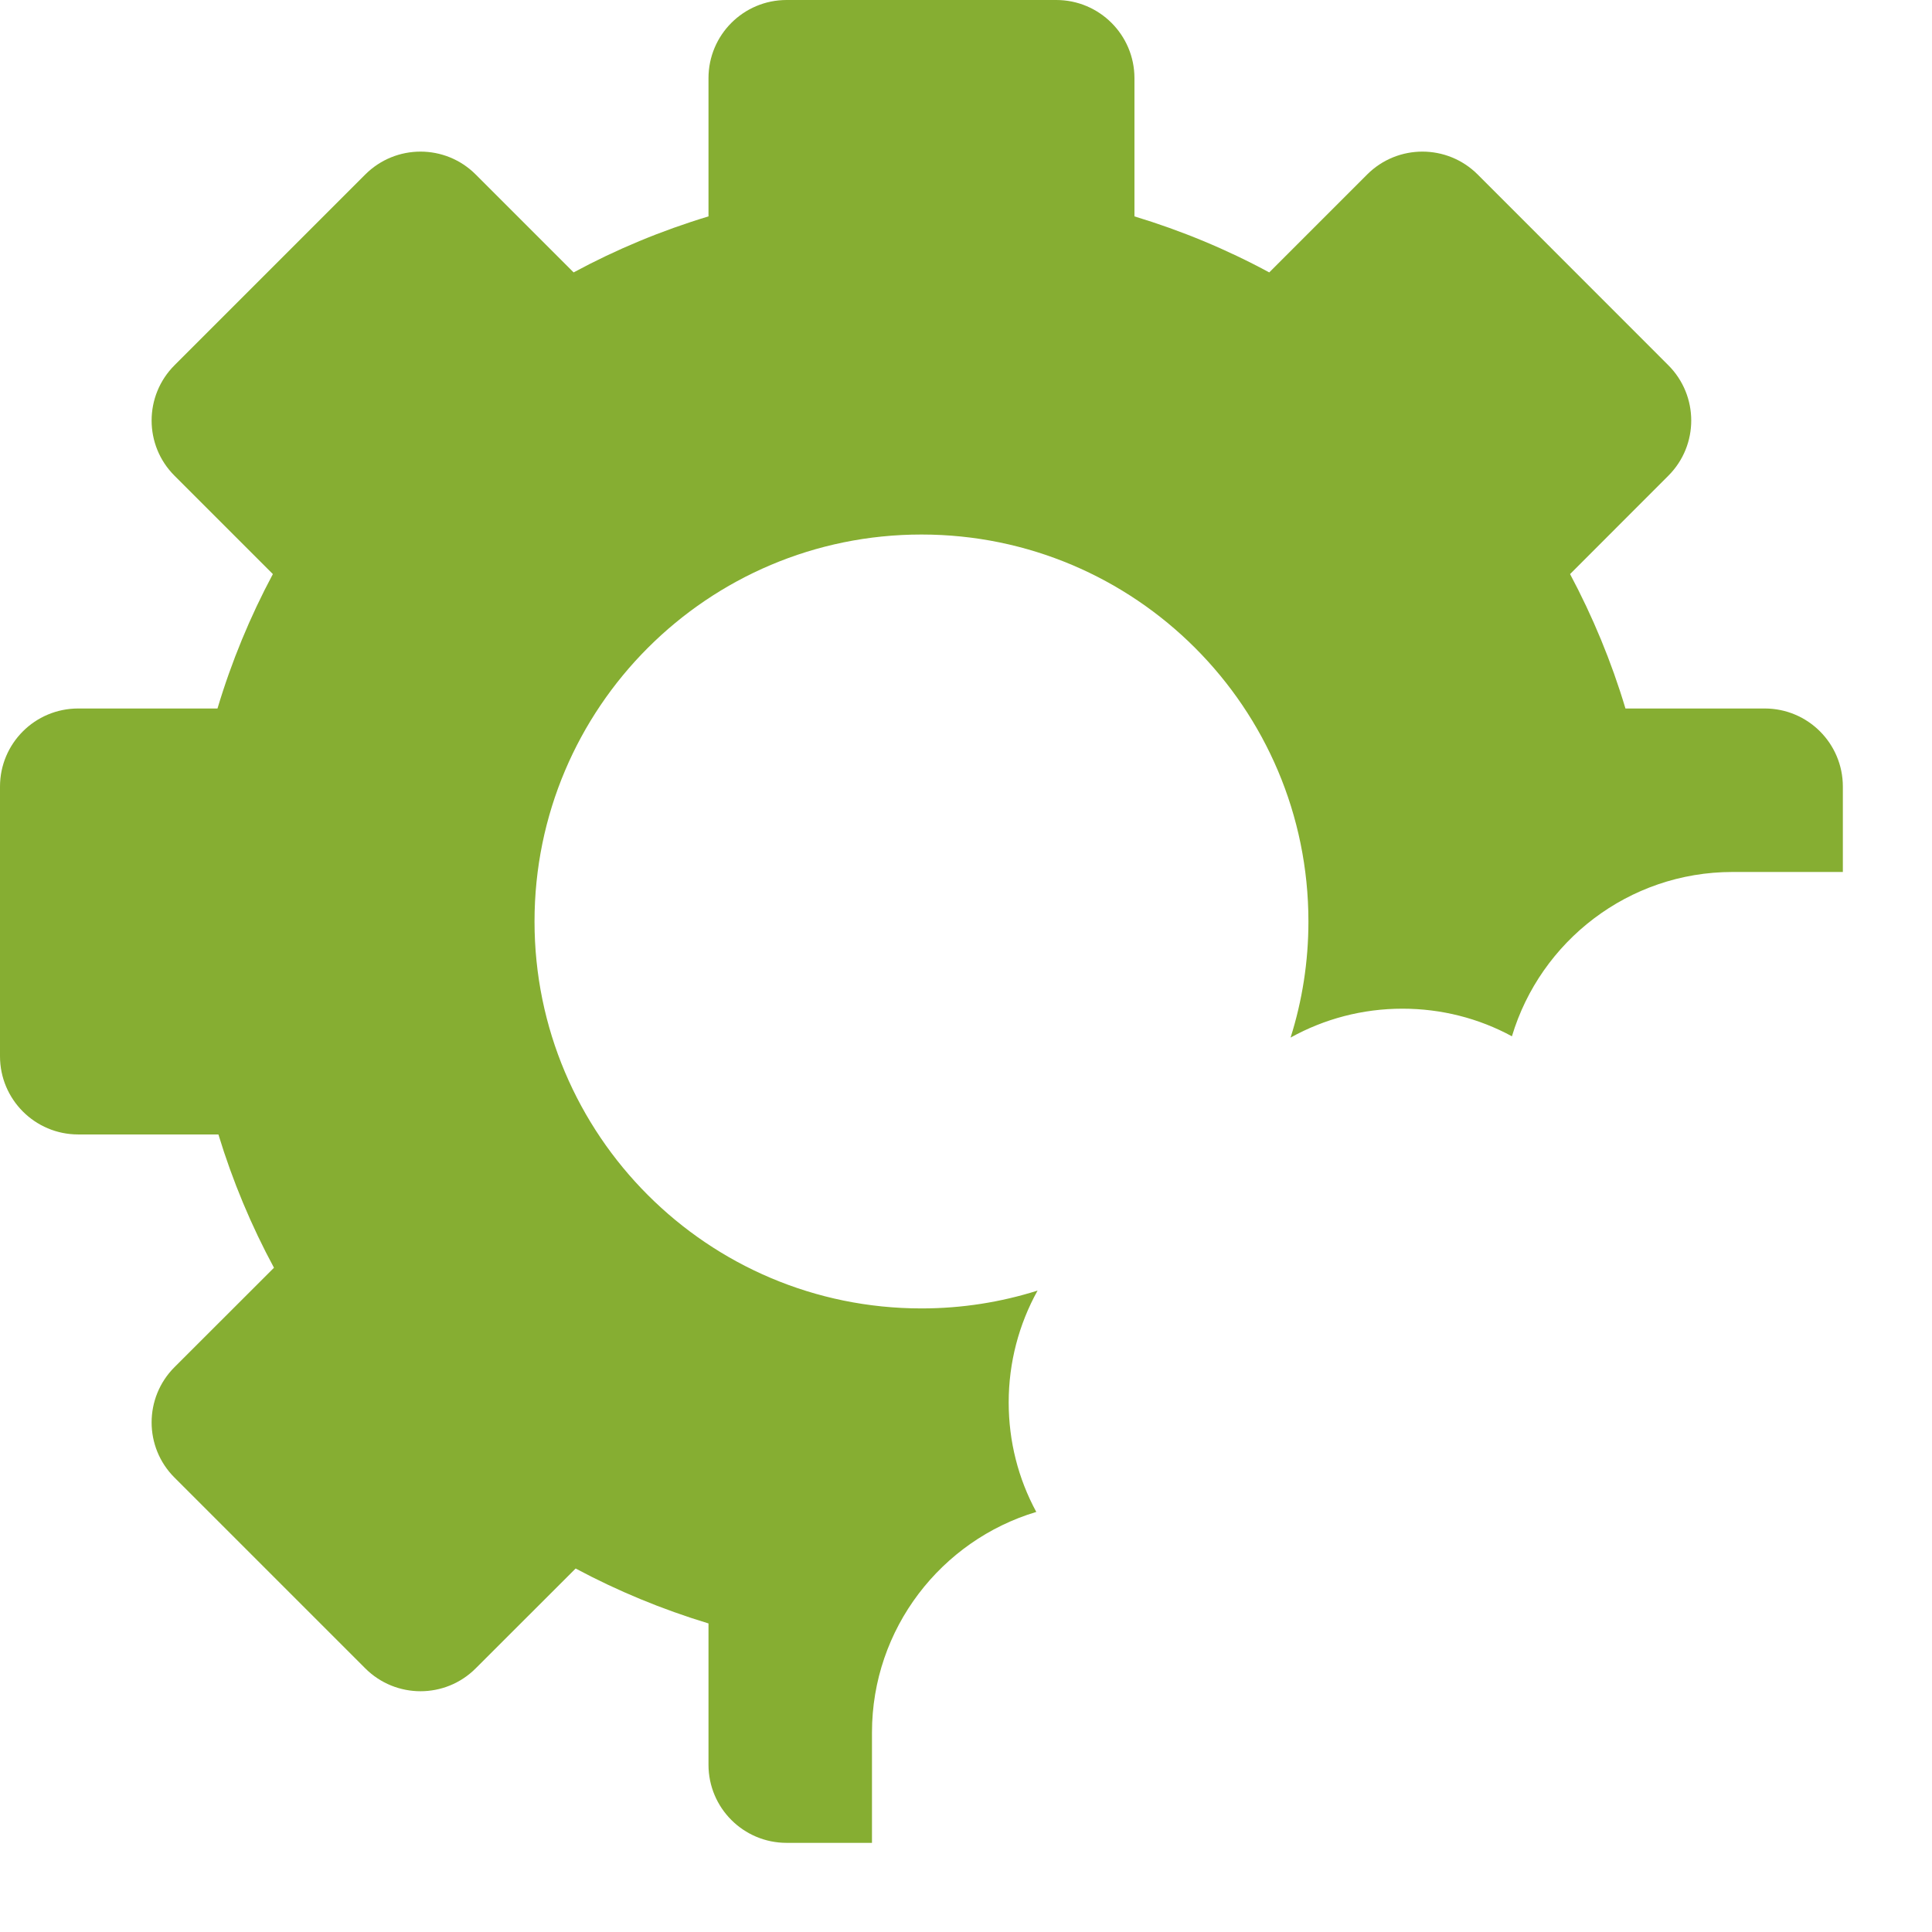 <svg xmlns="http://www.w3.org/2000/svg" width="21" height="21" viewBox="0 0 21 21" fill="none"><path d="M9.478 18.832C9.478 17.701 10.232 16.743 11.264 16.434C11.068 16.073 10.964 15.666 10.964 15.244C10.964 14.811 11.074 14.396 11.278 14.028C10.88 14.154 10.456 14.222 10.016 14.222C7.693 14.222 5.81 12.338 5.81 10.016C5.81 7.693 7.693 5.81 10.016 5.81C12.338 5.81 14.222 7.693 14.222 10.016C14.222 10.456 14.154 10.88 14.028 11.278C14.396 11.074 14.811 10.964 15.244 10.964C15.666 10.964 16.073 11.068 16.434 11.264C16.743 10.232 17.701 9.478 18.832 9.478H20.031V8.55C20.031 8.081 19.651 7.701 19.182 7.701H17.668C17.515 7.19 17.312 6.702 17.066 6.24L18.134 5.171C18.466 4.84 18.466 4.302 18.134 3.97L16.062 1.897C15.73 1.565 15.192 1.565 14.86 1.897L13.796 2.961C13.334 2.711 12.843 2.507 12.331 2.352V0.85C12.331 0.38 11.95 0 11.481 0H8.55C8.081 0 7.701 0.38 7.701 0.85V2.352C7.188 2.507 6.698 2.711 6.235 2.961L5.171 1.897C4.84 1.565 4.302 1.565 3.97 1.897L1.897 3.97C1.565 4.302 1.565 4.84 1.897 5.171L2.966 6.24C2.719 6.702 2.517 7.19 2.364 7.701H0.85C0.38 7.701 0 8.081 0 8.55V11.481C0 11.95 0.38 12.331 0.85 12.331H2.374C2.528 12.837 2.731 13.322 2.978 13.78L1.897 14.86C1.565 15.192 1.565 15.73 1.897 16.061L3.97 18.134C4.302 18.466 4.84 18.466 5.171 18.134L6.257 17.049C6.713 17.293 7.196 17.493 7.701 17.646V19.182C7.701 19.651 8.081 20.031 8.55 20.031H9.478V18.832Z" fill="#86AE32"></path></svg>